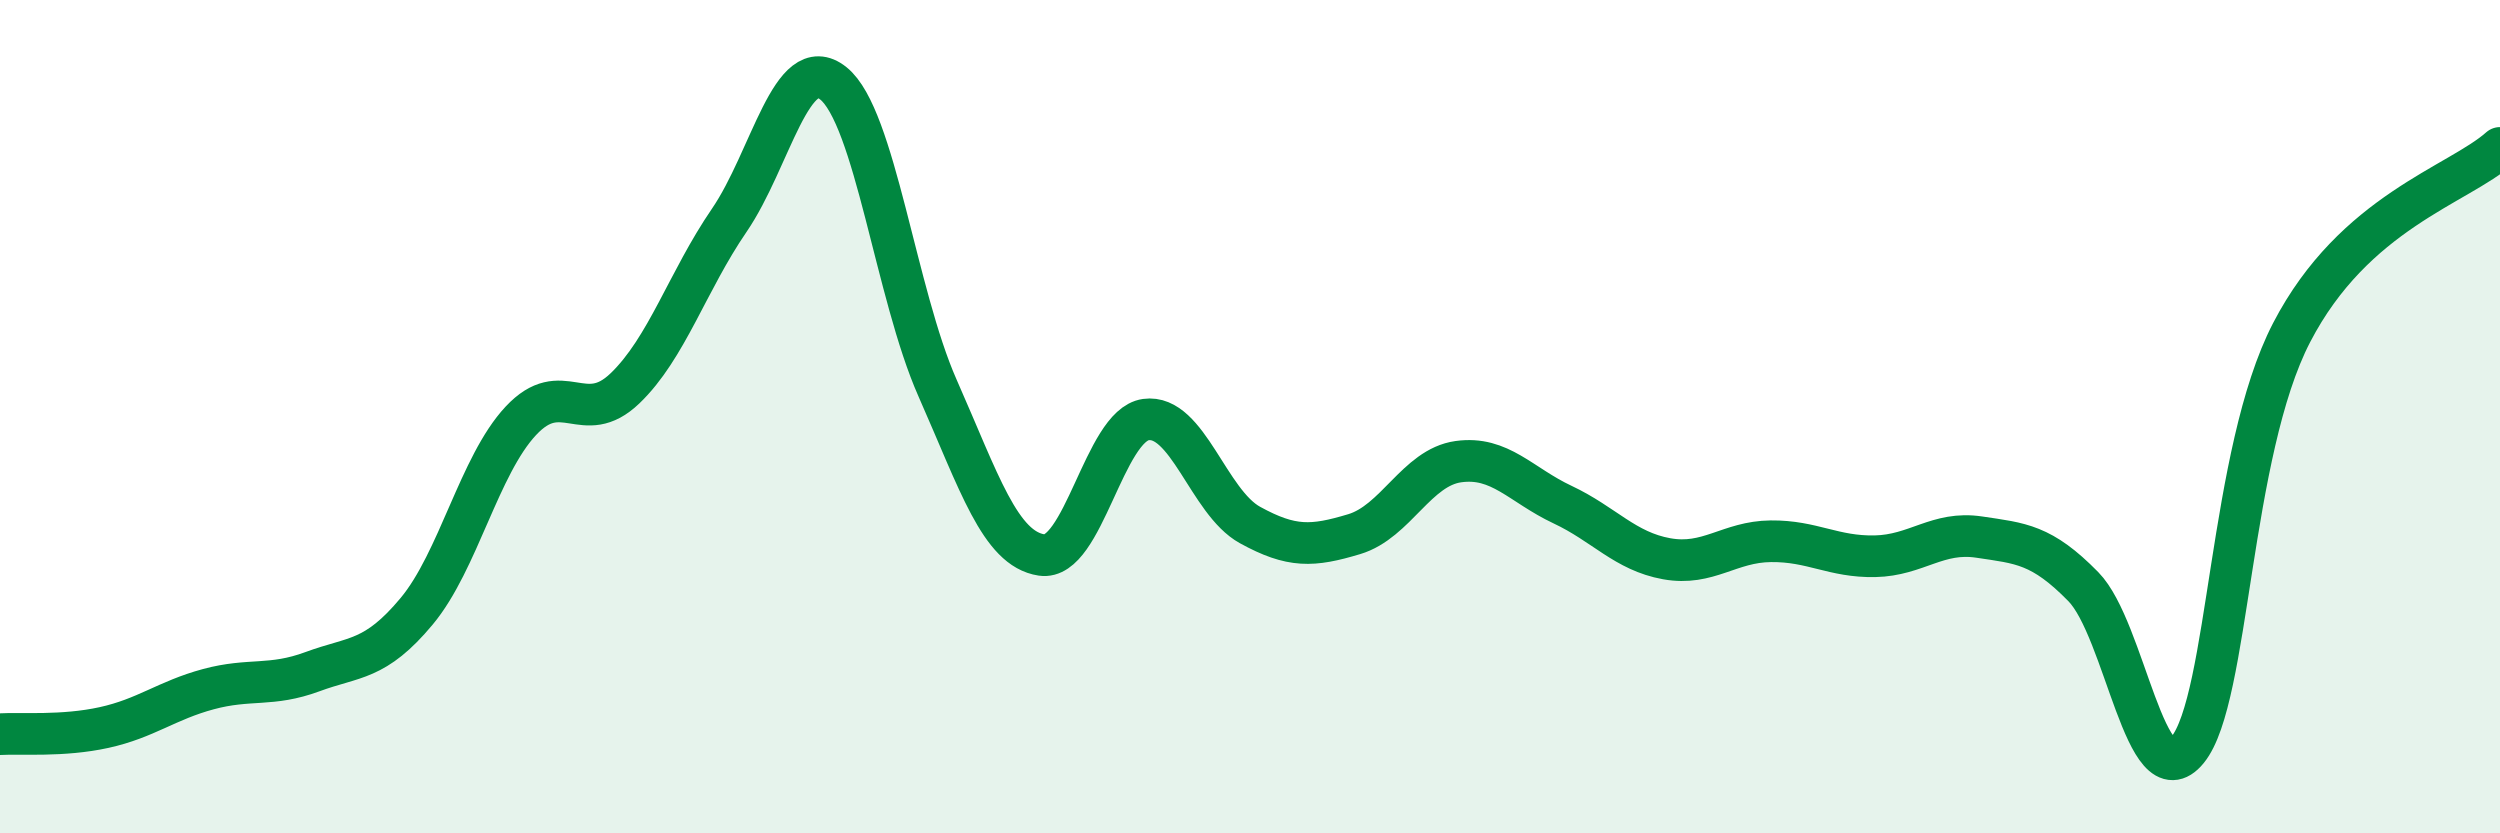 
    <svg width="60" height="20" viewBox="0 0 60 20" xmlns="http://www.w3.org/2000/svg">
      <path
        d="M 0,17.62 C 0.5,17.59 1.5,17.68 2.5,17.46 C 3.5,17.24 4,16.81 5,16.54 C 6,16.27 6.5,16.49 7.5,16.12 C 8.5,15.75 9,15.87 10,14.67 C 11,13.47 11.5,11.17 12.5,10.1 C 13.5,9.03 14,10.28 15,9.32 C 16,8.36 16.5,6.75 17.5,5.29 C 18.5,3.83 19,1.2 20,2 C 21,2.8 21.5,7.05 22.5,9.31 C 23.5,11.57 24,13.17 25,13.32 C 26,13.47 26.5,10.21 27.5,10.07 C 28.5,9.93 29,12.05 30,12.6 C 31,13.15 31.5,13.12 32.5,12.82 C 33.5,12.52 34,11.22 35,11.08 C 36,10.94 36.5,11.64 37.5,12.11 C 38.5,12.58 39,13.23 40,13.41 C 41,13.59 41.5,13 42.5,12.99 C 43.5,12.98 44,13.37 45,13.35 C 46,13.33 46.5,12.74 47.5,12.89 C 48.5,13.04 49,13.06 50,14.08 C 51,15.1 51.5,19.22 52.5,18 C 53.5,16.78 53.5,10.87 55,7.98 C 56.5,5.09 59,4.44 60,3.55L60 20L0 20Z"
        fill="#008740"
        opacity="0.1"
        stroke-linecap="round"
        stroke-linejoin="round"
      />
      <path
        d="M 0,17.62 C 0.5,17.59 1.5,17.68 2.5,17.46 C 3.5,17.24 4,16.81 5,16.54 C 6,16.27 6.5,16.49 7.5,16.12 C 8.5,15.75 9,15.87 10,14.67 C 11,13.47 11.5,11.17 12.5,10.1 C 13.5,9.03 14,10.28 15,9.32 C 16,8.36 16.5,6.75 17.5,5.29 C 18.5,3.83 19,1.2 20,2 C 21,2.8 21.5,7.05 22.5,9.31 C 23.5,11.57 24,13.17 25,13.32 C 26,13.47 26.5,10.21 27.5,10.07 C 28.5,9.93 29,12.05 30,12.6 C 31,13.15 31.5,13.12 32.5,12.82 C 33.5,12.52 34,11.22 35,11.08 C 36,10.94 36.5,11.64 37.5,12.11 C 38.5,12.58 39,13.23 40,13.41 C 41,13.59 41.5,13 42.5,12.99 C 43.5,12.98 44,13.37 45,13.35 C 46,13.33 46.5,12.74 47.5,12.89 C 48.5,13.04 49,13.06 50,14.08 C 51,15.1 51.5,19.22 52.5,18 C 53.5,16.78 53.5,10.87 55,7.98 C 56.5,5.09 59,4.44 60,3.55"
        stroke="#008740"
        stroke-width="1"
        fill="none"
        stroke-linecap="round"
        stroke-linejoin="round"
      />
    </svg>
  